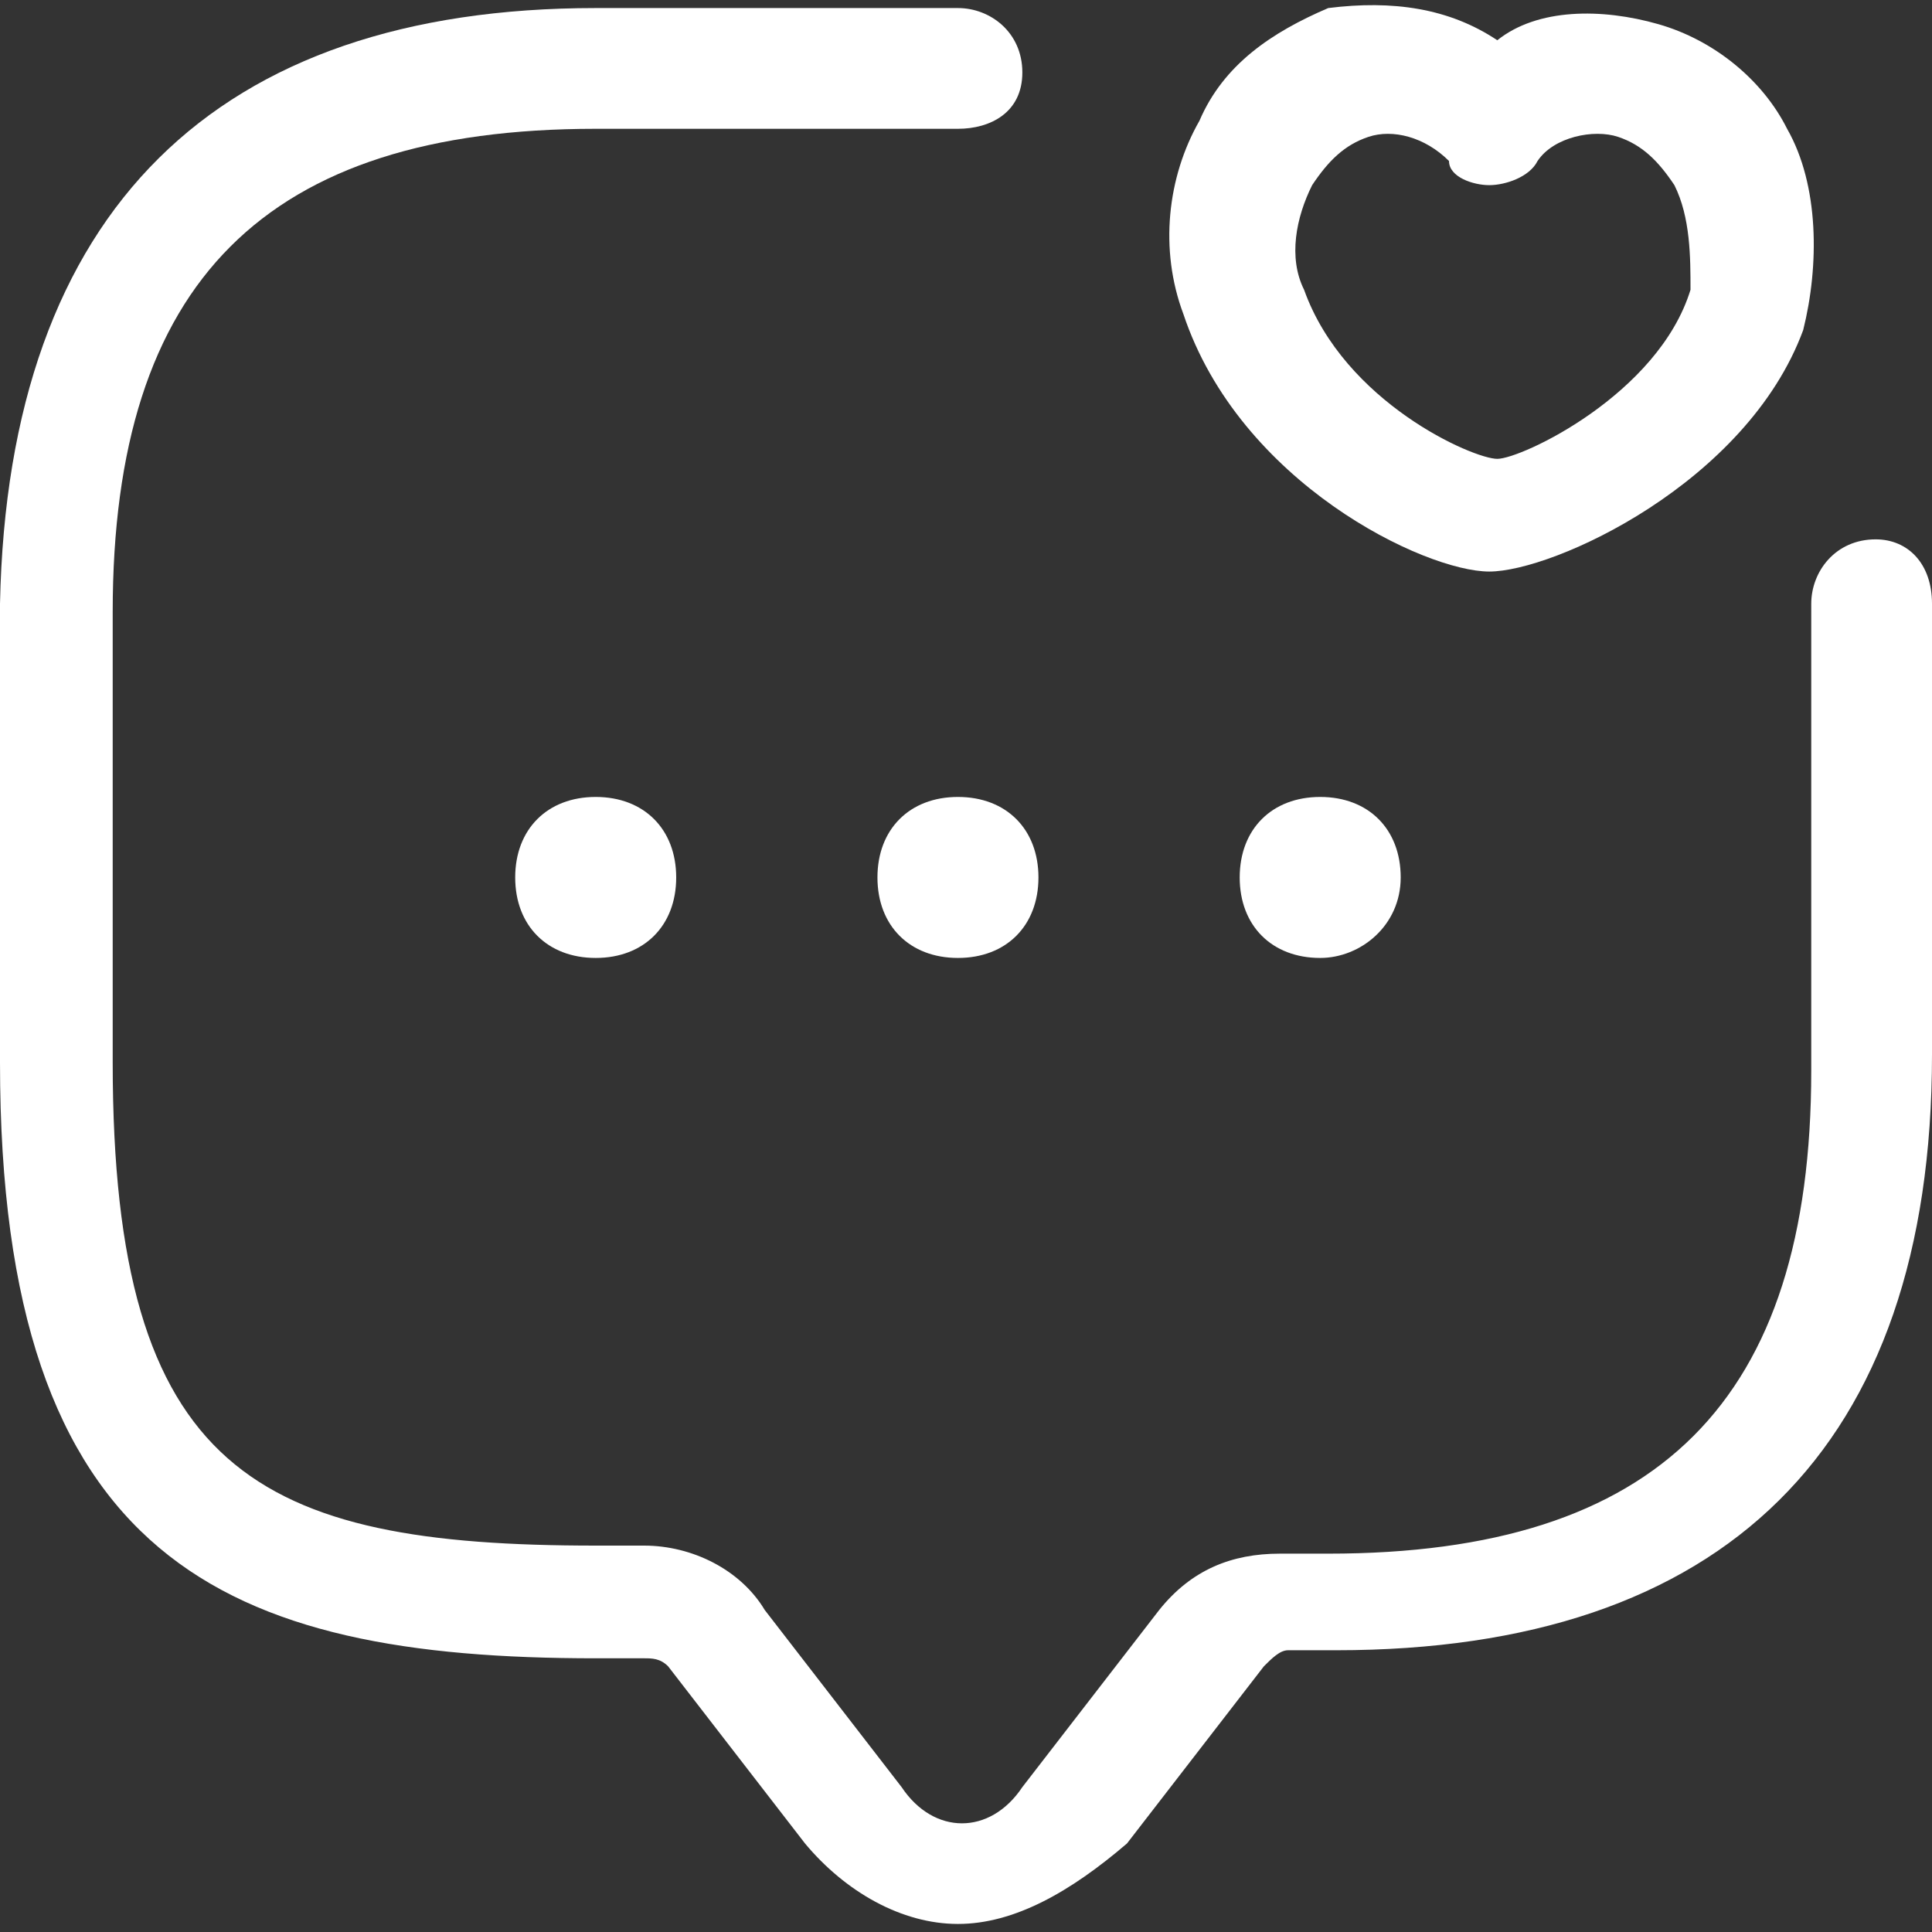 <svg xmlns="http://www.w3.org/2000/svg" xmlns:xlink="http://www.w3.org/1999/xlink" id="Layer_1" x="0px" y="0px" viewBox="0 0 24 24" style="enable-background:new 0 0 24 24;" xml:space="preserve"><rect x="0" y="0" width="24" height="24" fill="#333333" stroke="none"/><style type="text/css">	.st0{fill:#FFFFFF;}</style><g>	<g>		<path class="st0" d="M11.9,23.9c-0.7,0-1.4-0.4-1.9-1l-1.7-2.2c-0.1-0.1-0.2-0.1-0.3-0.1H7.4c-4.6,0-7.4-1.2-7.4-7.4V7.5   c0.1-4.9,2.7-7.4,7.4-7.4h4.5c0.4,0,0.8,0.3,0.8,0.8s-0.4,0.7-0.8,0.7H7.4c-4.1,0-6,1.9-6,6v5.6c0,5.1,1.8,6,6,6H8   c0.6,0,1.2,0.3,1.5,0.8l1.7,2.2c0.4,0.6,1.1,0.6,1.5,0l1.7-2.2c0.4-0.5,0.9-0.7,1.5-0.7h0.6c4.1,0,6-1.9,6-6V7.5   c0-0.4,0.3-0.8,0.8-0.8C23.7,6.7,24,7,24,7.5v5.6c0,4.9-2.6,7.4-7.4,7.4H16c-0.1,0-0.2,0.1-0.3,0.2L14,22.9   C13.3,23.5,12.6,23.9,11.9,23.9z"></path>	</g>	<g>		<path class="st0" d="M18.5,7.1c-0.8,0-3.1-1.1-3.8-3.2l0,0c-0.3-0.8-0.2-1.7,0.2-2.4c0.3-0.7,0.9-1.1,1.6-1.4   C17.3,0,18,0.1,18.6,0.5c0.5-0.4,1.3-0.4,2-0.2c0.7,0.2,1.3,0.7,1.6,1.3c0.4,0.7,0.4,1.7,0.2,2.5C21.7,6,19.3,7.1,18.5,7.1z    M16.2,3.6c0.5,1.4,2.1,2.1,2.4,2.1s2-0.8,2.4-2.1C21,3.2,21,2.7,20.8,2.3c-0.2-0.3-0.4-0.5-0.7-0.6c-0.3-0.1-0.8,0-1,0.3   c-0.1,0.2-0.4,0.3-0.6,0.3C18.3,2.3,18,2.2,18,2c-0.3-0.3-0.7-0.4-1-0.3c-0.3,0.1-0.5,0.3-0.7,0.6C16.1,2.7,16,3.2,16.2,3.6z"></path>	</g>	<g>		<path class="st0" d="M16.4,11.9c-0.6,0-1-0.4-1-1c0-0.6,0.4-1,1-1l0,0c0.6,0,1,0.4,1,1C17.4,11.5,16.9,11.9,16.4,11.9z"></path>	</g>	<g>		<path class="st0" d="M11.9,11.9c-0.6,0-1-0.4-1-1c0-0.6,0.4-1,1-1l0,0c0.6,0,1,0.4,1,1C12.9,11.5,12.5,11.9,11.9,11.9z"></path>	</g>	<g>		<path class="st0" d="M7.4,11.9c-0.6,0-1-0.4-1-1c0-0.6,0.4-1,1-1l0,0c0.6,0,1,0.4,1,1C8.4,11.5,8,11.9,7.4,11.9z"></path>	</g></g></svg>